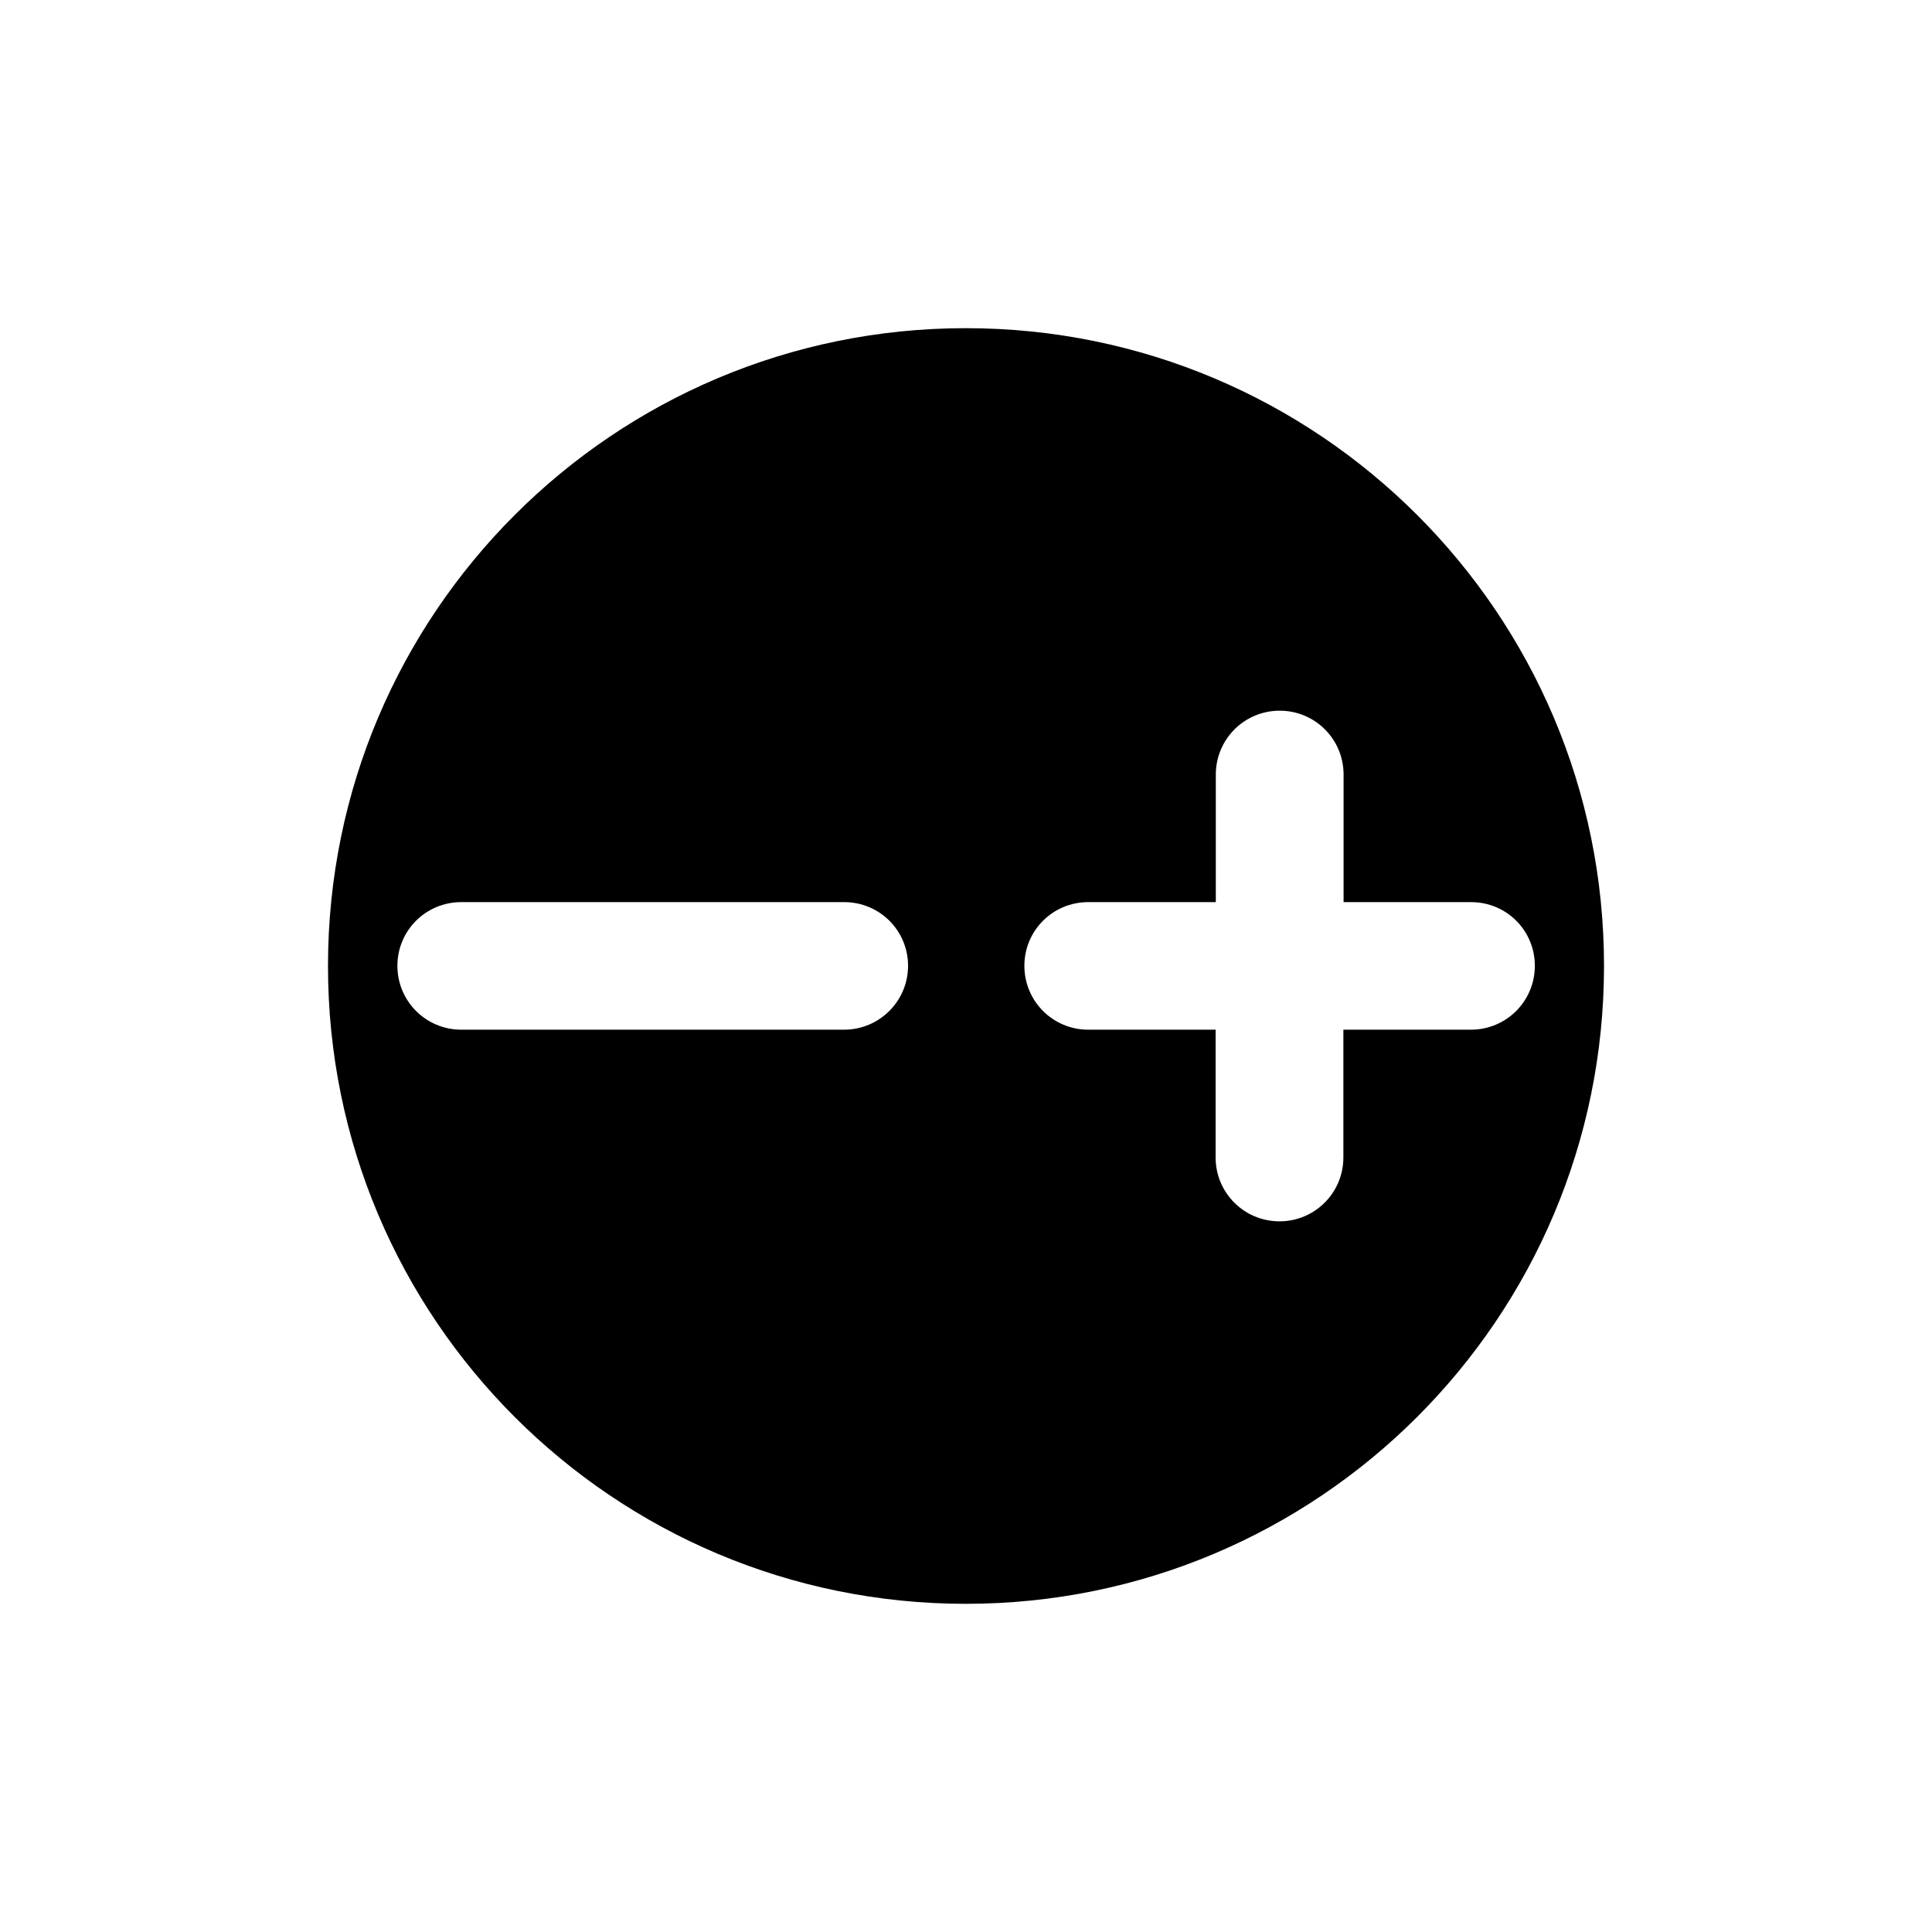 <?xml version="1.0" encoding="UTF-8"?>
<!-- Uploaded to: ICON Repo, www.iconrepo.com, Generator: ICON Repo Mixer Tools -->
<svg fill="#000000" width="800px" height="800px" version="1.1" viewBox="144 144 512 512" xmlns="http://www.w3.org/2000/svg">
 <path d="m399.95 230.97c-93.355 0-169.03 75.625-169.03 169.03s75.672 169.03 169.03 169.03 169.13-75.621 169.13-169.03-75.723-169.03-169.13-169.03zm-32.297 185.91h-101.41c-9.371 0-16.93-7.559-16.93-16.93 0-9.371 7.559-16.879 16.93-16.879h101.47c9.371 0 16.93 7.508 16.93 16.879-0.004 9.375-7.613 16.93-16.984 16.93zm166.16 0h-33.805v33.855c0 9.371-7.559 16.93-16.93 16.93-9.371 0-16.93-7.559-16.93-16.93l0.004-33.855h-33.754c-9.371 0-16.93-7.559-16.93-16.93 0-9.371 7.559-16.879 16.93-16.879h33.805v-33.801c0-9.371 7.559-16.93 16.93-16.93s16.93 7.559 16.93 16.93v33.805h33.805c9.371 0 16.879 7.508 16.879 16.879-0.004 9.371-7.562 16.926-16.934 16.926z"/>
</svg>